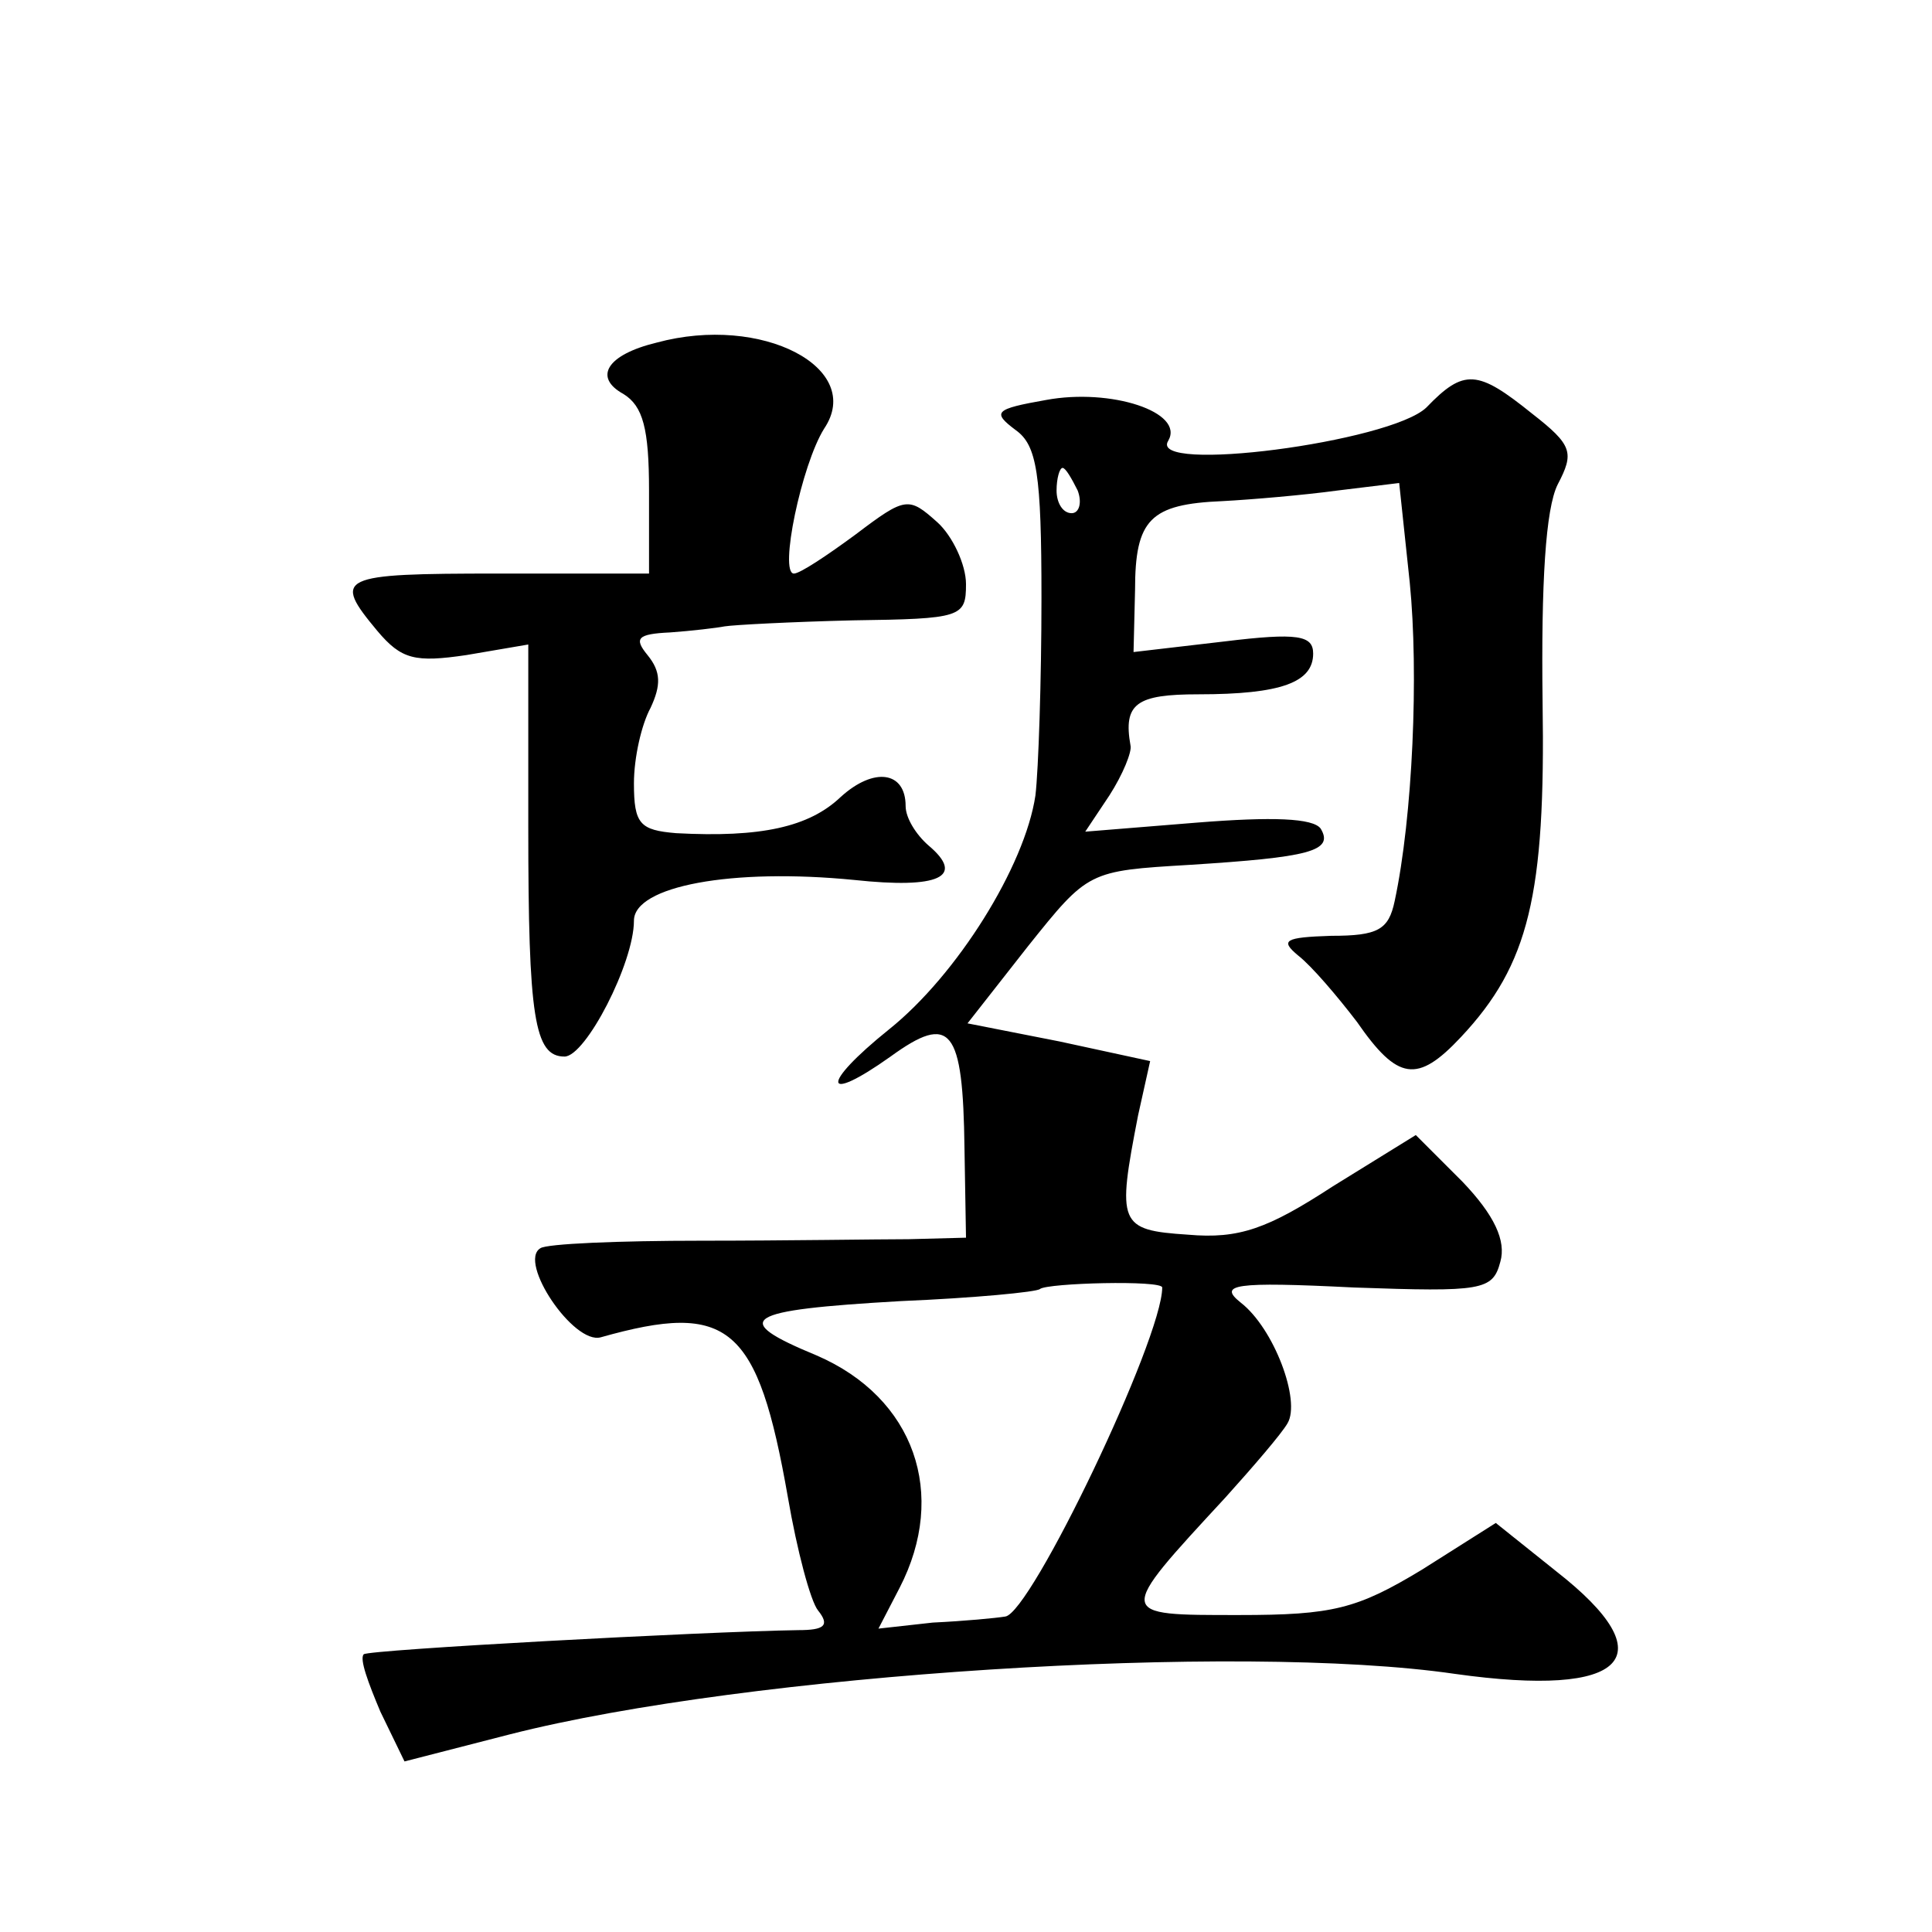 <?xml version="1.0" standalone="no"?>
<!DOCTYPE svg PUBLIC "-//W3C//DTD SVG 20010904//EN"
 "http://www.w3.org/TR/2001/REC-SVG-20010904/DTD/svg10.dtd">
<svg version="1.0" xmlns="http://www.w3.org/2000/svg"
 width="128pt" height="128pt" viewBox="0 0 128 128"
 preserveAspectRatio="xMidYMid meet">
<g transform="translate(0,128) scale(0.1,-0.1)"
fill="#0" stroke="none">
<path d="M435 1053 c-33 -8 -42 -23 -22 -34 13 -8 17 -23 17 -64 l0 -55 -100 0
c-106 0 -110 -2 -80 -38 16 -19 25 -21 59 -16 l41 7 0 -121 c0 -126 4 -152 24 -152
14 0 46 62 46 90 0 23 65 35 146 27 56 -6 74 2 49 23 -8 7 -15 18 -15 26 0 23 -21
26 -43 6 -21 -20 -53 -27 -109 -24 -24 2 -28 6 -28 33 0 17 5 39 11 50 7 15 7 24
-2 35 -9 11 -7 14 15 15 14 1 31 3 36 4 6 1 44 3 85 4 72 1 75 2 75 24 0 13 -9
32 -19 41 -19 17 -21 17 -54 -8 -19 -14 -37 -26 -41 -26 -10 0 5 72 20 96 27 40
-41 76 -111 57z M945 1010 c-24 -23 -185 -44 -171 -22 11 19 -38 35 -81 27 -34
-6 -36 -8 -20 -20 14 -10 17 -29 17 -111 0 -55 -2 -114 -4 -131 -7 -47 -52 -119
-97 -155 -46 -37 -44 -50 1 -18 40 29 48 19 49 -61 l1 -59 -38 -1 c-20 0 -82 -1
-137 -1 -55 0 -103 -2 -107 -5 -15 -9 22 -64 40 -59 85 24 104 8 124 -106 6 -35
15 -69 20 -75 8 -10 4 -13 -13 -13 -64 -1 -285 -13 -288 -16 -3 -3 3 -19 11 -38
l16 -33 70 18 c157 40 482 61 626 40 114 -16 140 11 67 68 l-40 32 -49 -31 c-43
-26 -59 -30 -121 -30 -82 0 -82 -1 -9 78 18 20 37 42 41 49 9 15 -9 63 -31 80 -15
12 -5 14 75 10 85 -3 92 -2 97 17 4 14 -4 31 -25 53 l-31 31 -55 -34 c-43 -28 -62
-35 -96 -32 -46 3 -47 7 -33 79 l8 36 -60 13 -61 12 40 51 c40 50 40 50 107 54
79 5 96 9 87 24 -5 7 -32 8 -82 4 l-74 -6 16 24 c9 14 15 29 14 33 -5 28 4 34 45
34 55 0 76 8 76 27 0 12 -10 14 -59 8 l-60 -7 1 41 c0 47 10 57 58 59 19 1 54 4
76 7 l41 5 7 -66 c6 -60 2 -155 -10 -211 -4 -19 -11 -23 -42 -23 -31 -1 -34 -3
-22 -13 9 -7 26 -27 39 -44 27 -39 40 -41 69 -10 45 48 56 94 54 222 -1 79 2 128
10 144 11 21 10 26 -17 47 -36 29 -45 30 -70 4z m-231 -55 c3 -8 1 -15 -4 -15 -6
0 -10 7 -10 15 0 8 2 15 4 15 2 0 6 -7 10 -15z m56 -528 c0 -34 -87 -216 -104 -218
-6 -1 -27 -3 -48 -4 l-36 -4 14 27 c32 62 10 126 -55 154 -58 24 -49 30 56 36 48
2 90 6 92 8 5 4 81 6 81 1z"/>
</g>
</svg>
